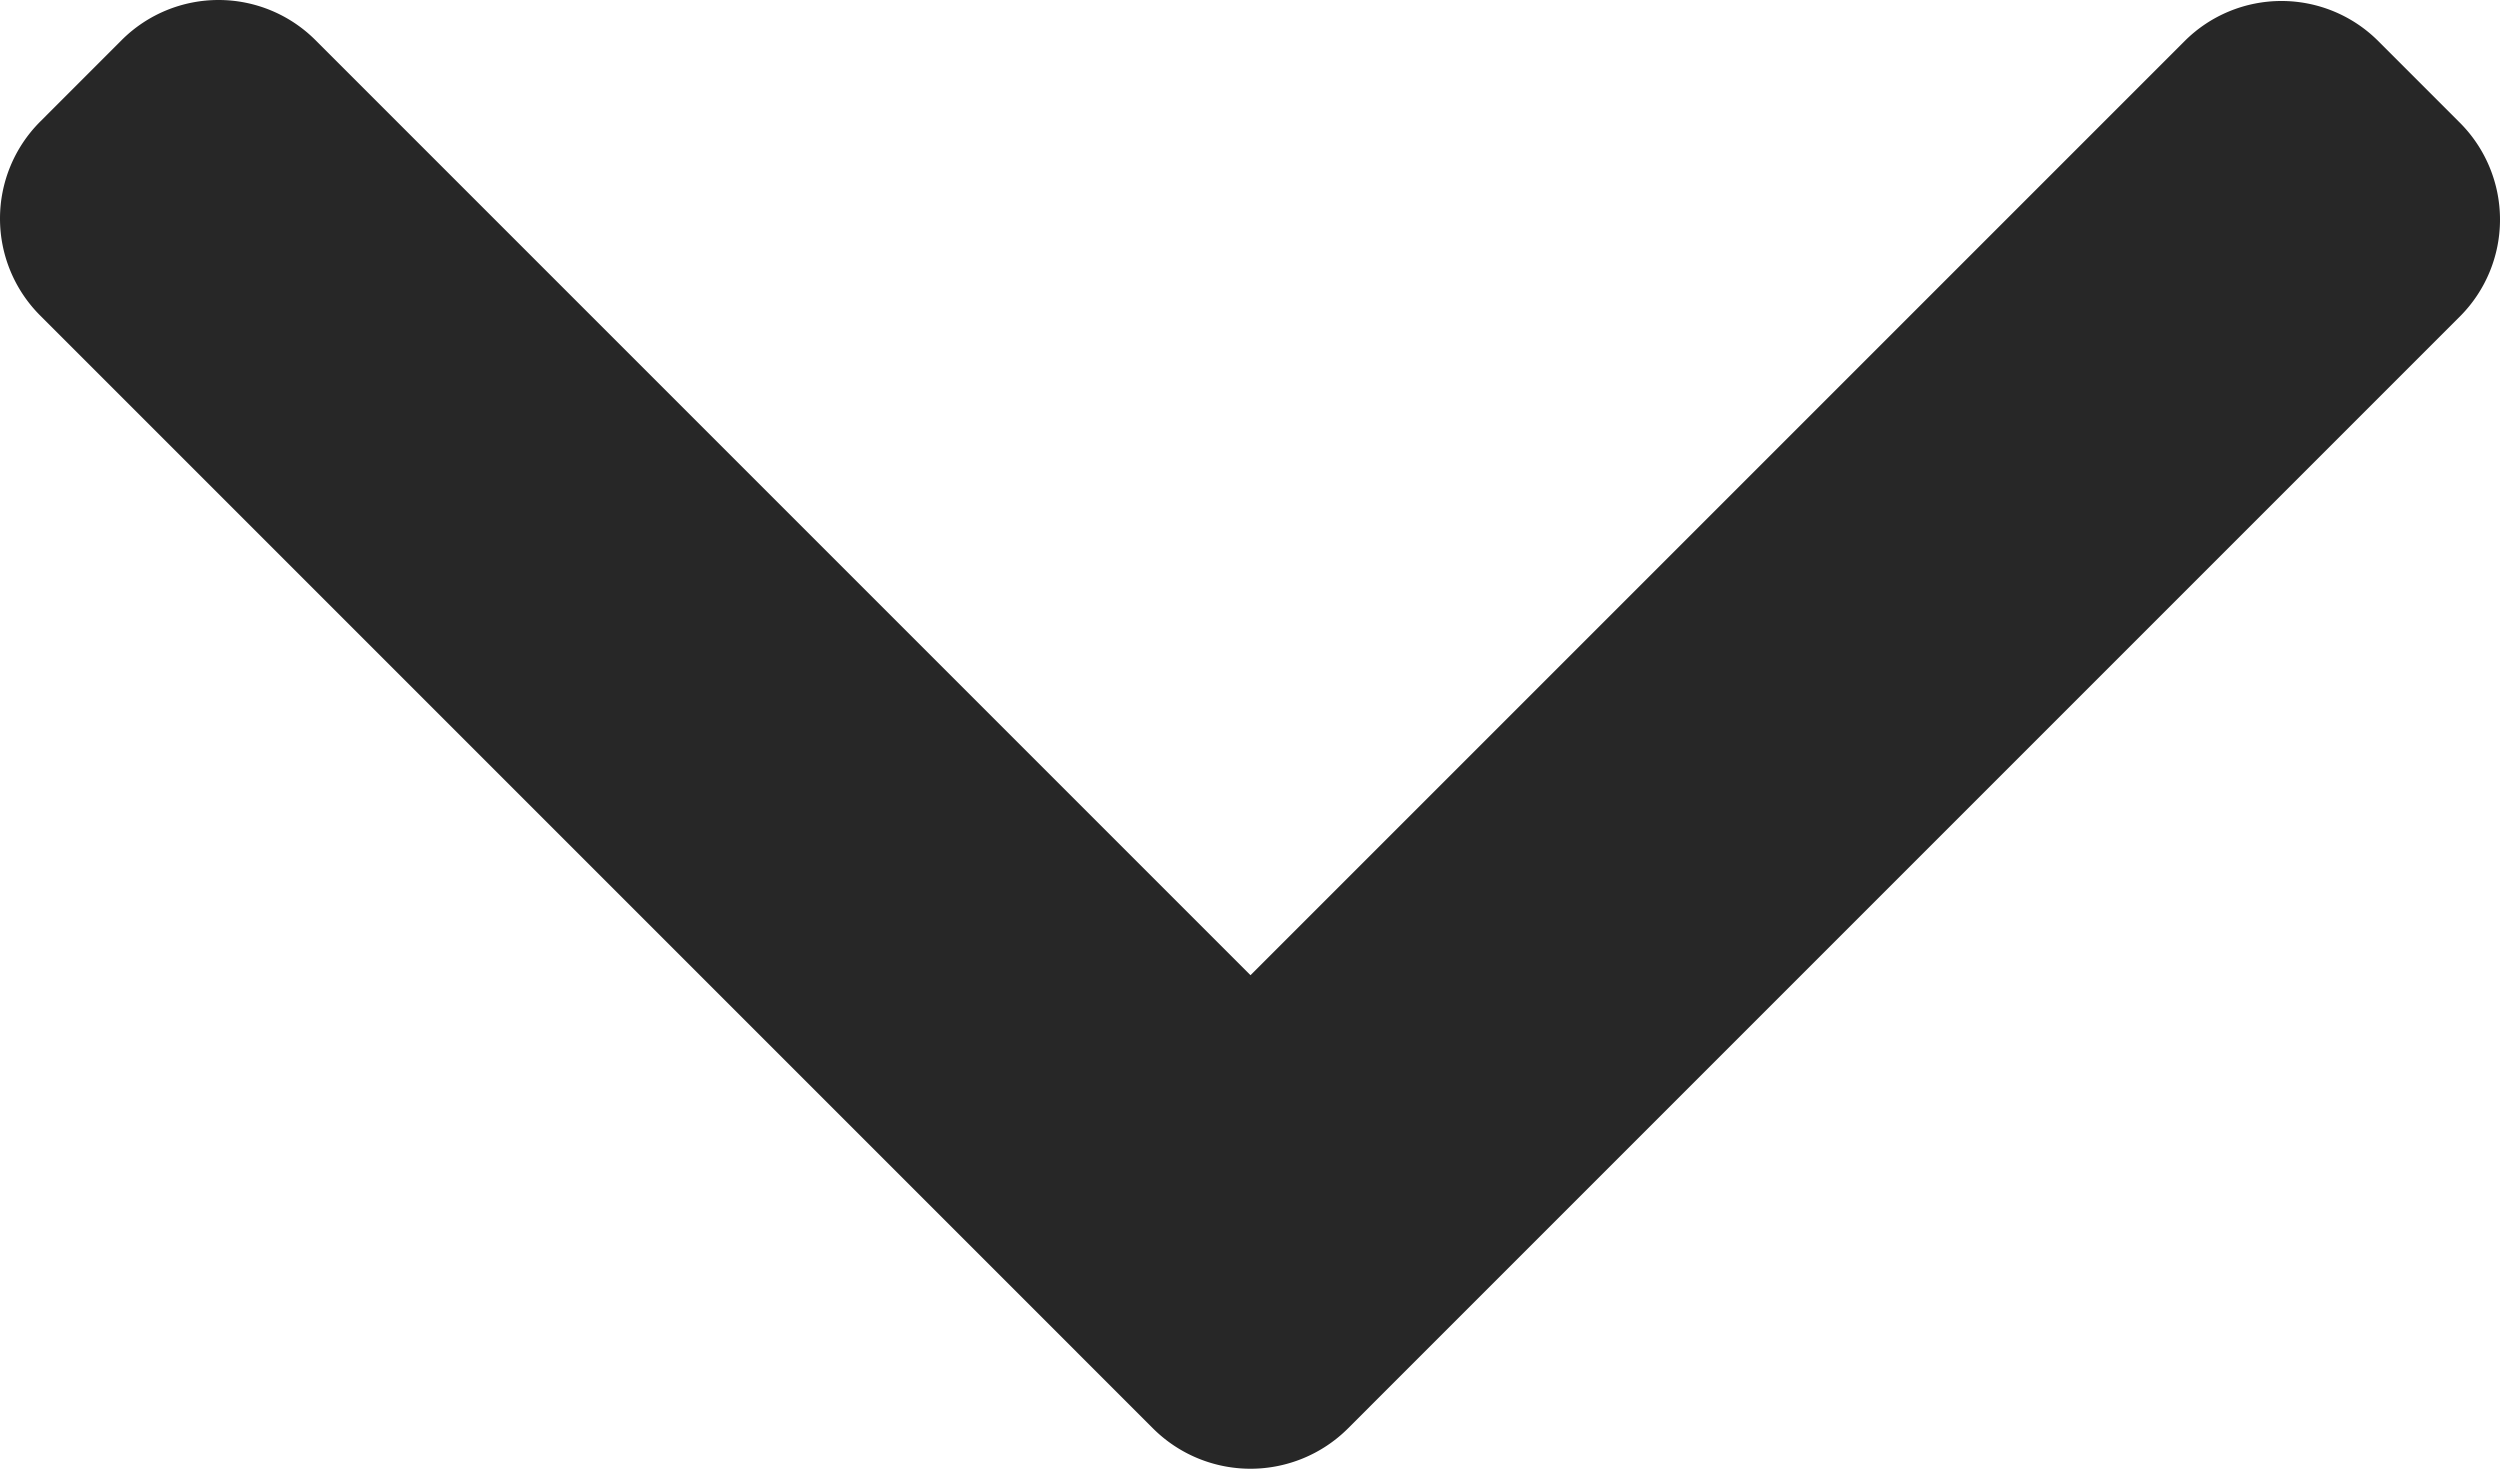 <svg id="Layer_1" data-name="Layer 1" xmlns="http://www.w3.org/2000/svg" viewBox="0 0 492.004 289.048"><defs><style>.cls-1{fill:#272727;}</style></defs><path class="cls-1" d="M265.2,382.678,484.144,163.73a26.972,26.972,0,0,0,0-38.064l-16.12-16.124a26.95,26.95,0,0,0-38.064,0L246.1,293.4,62.044,109.338a26.977,26.977,0,0,0-38.068,0L7.86,125.462a26.972,26.972,0,0,0,0,38.064L227,382.678a27.161,27.161,0,0,0,38.2,0Z" transform="translate(0 -101.478)"/></svg>